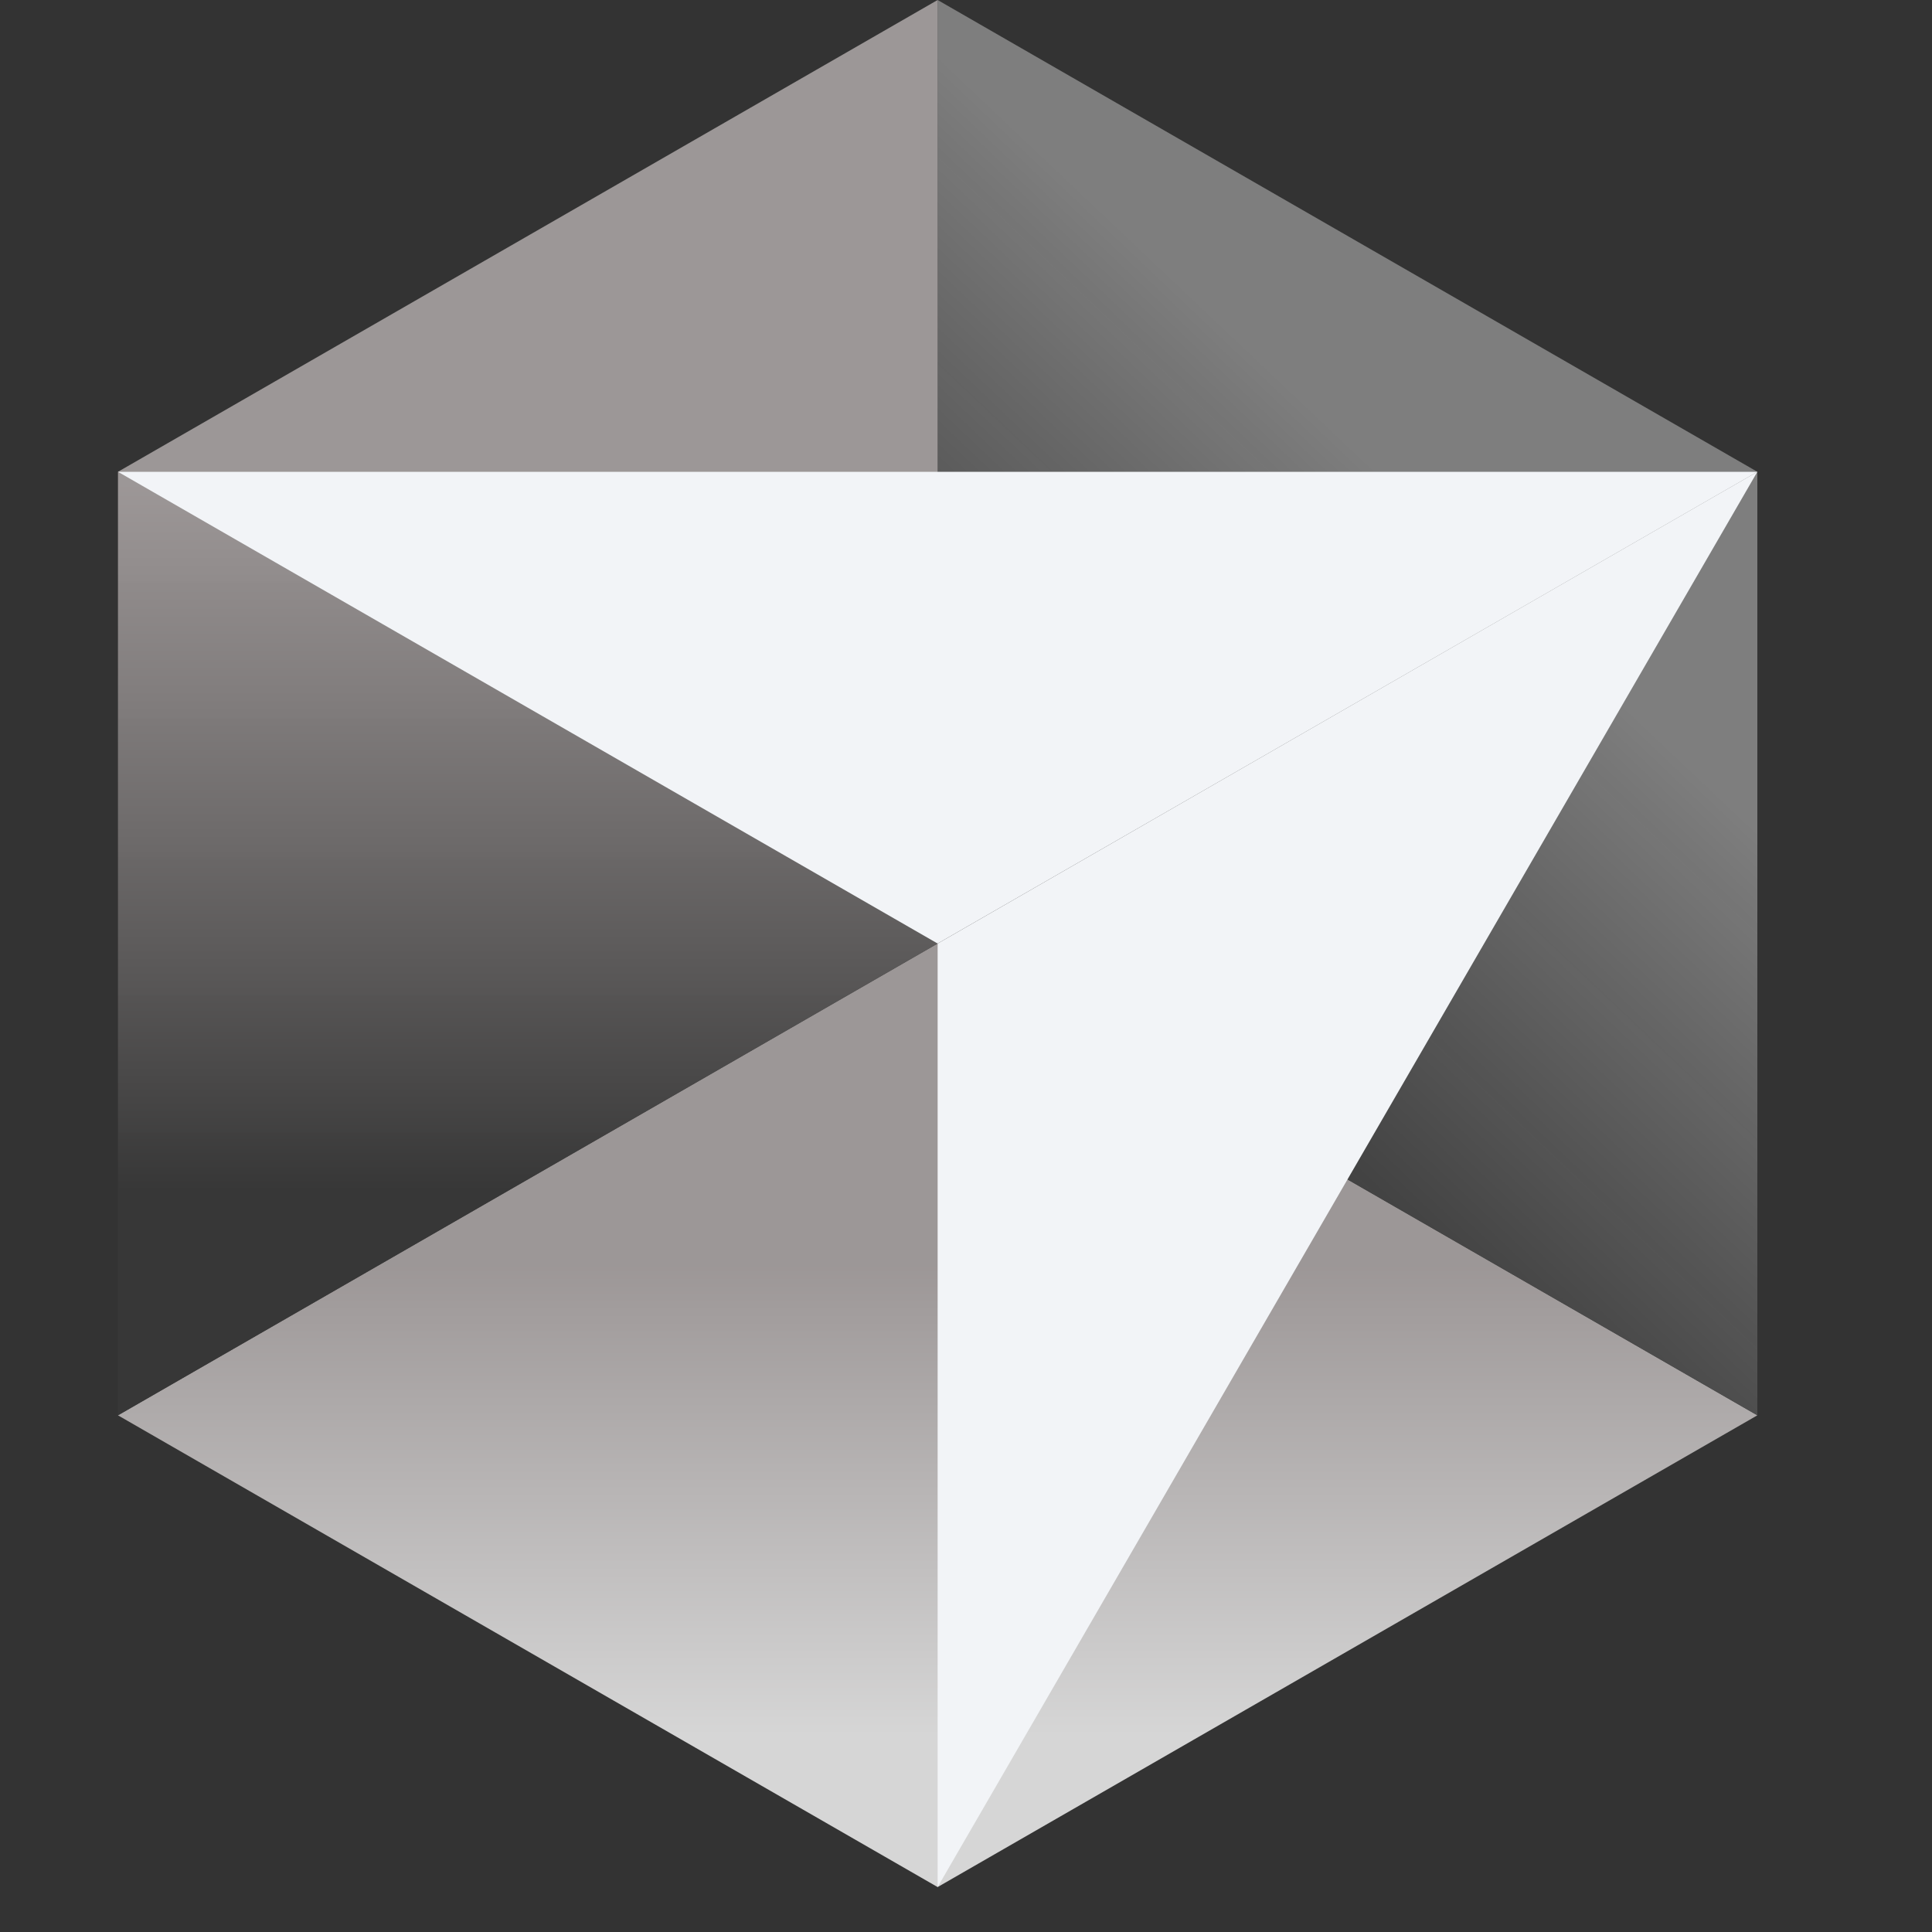 <svg preserveAspectRatio="none" width="100%" height="100%" overflow="visible" style="display: block;" viewBox="0 0 35 35" fill="none" xmlns="http://www.w3.org/2000/svg">
<rect x="0" y="0" width="35" height="35" fill="#333333" stroke="none"/>
<g id="cursor (1) 2" clip-path="url(#clip0_818_9763)">
<path id="Vector" d="M16.986 34.186L31.836 25.64L16.986 17.093L2.137 25.64L16.986 34.186Z" fill="url(#paint0_linear_818_9763)"/>
<path id="Vector_2" d="M31.836 25.64V8.547L16.986 -2.80534e-05V17.093L31.836 25.64Z" fill="url(#paint1_linear_818_9763)"/>
<path id="Vector_3" d="M16.986 -2.80534e-05L2.137 8.547V25.64L16.986 17.093V-2.80534e-05Z" fill="url(#paint2_linear_818_9763)"/>
<path id="Vector_4" d="M31.836 8.547L16.986 34.186V17.093L31.836 8.547Z" fill="#f2f4f7"/>
<path id="Vector_5" d="M31.836 8.547L16.986 17.093L2.137 8.547H31.836Z" fill="#f2f4f7"/>
</g>
<defs>
<linearGradient id="paint0_linear_818_9763" x1="16.986" y1="17.093" x2="16.986" y2="34.186" gradientUnits="userSpaceOnUse">
<stop offset="0.342" stop-color="#B7B0B0" stop-opacity="0.8"/>
<stop offset="0.84" stop-color="white" stop-opacity="0.8"/>
</linearGradient>
<linearGradient id="paint1_linear_818_9763" x1="30.447" y1="0.534" x2="11.217" y2="20.832" gradientUnits="userSpaceOnUse">
<stop offset="0.342" stop-color="#7E7E7E"/>
<stop offset="0.84" stop-color="#2A2A2A" stop-opacity="0.9"/>
</linearGradient>
<linearGradient id="paint2_linear_818_9763" x1="9.561" y1="-2.80534e-05" x2="9.561" y2="25.64" gradientUnits="userSpaceOnUse">
<stop offset="0.342" stop-color="#B7B0B0" stop-opacity="0.8"/>
<stop offset="0.84" stop-color="#383838" stop-opacity="0.9"/>
</linearGradient>
<clipPath id="clip0_818_9763">
<rect width="34.186" height="34.186" fill="white"/>
</clipPath>
</defs>
</svg>
